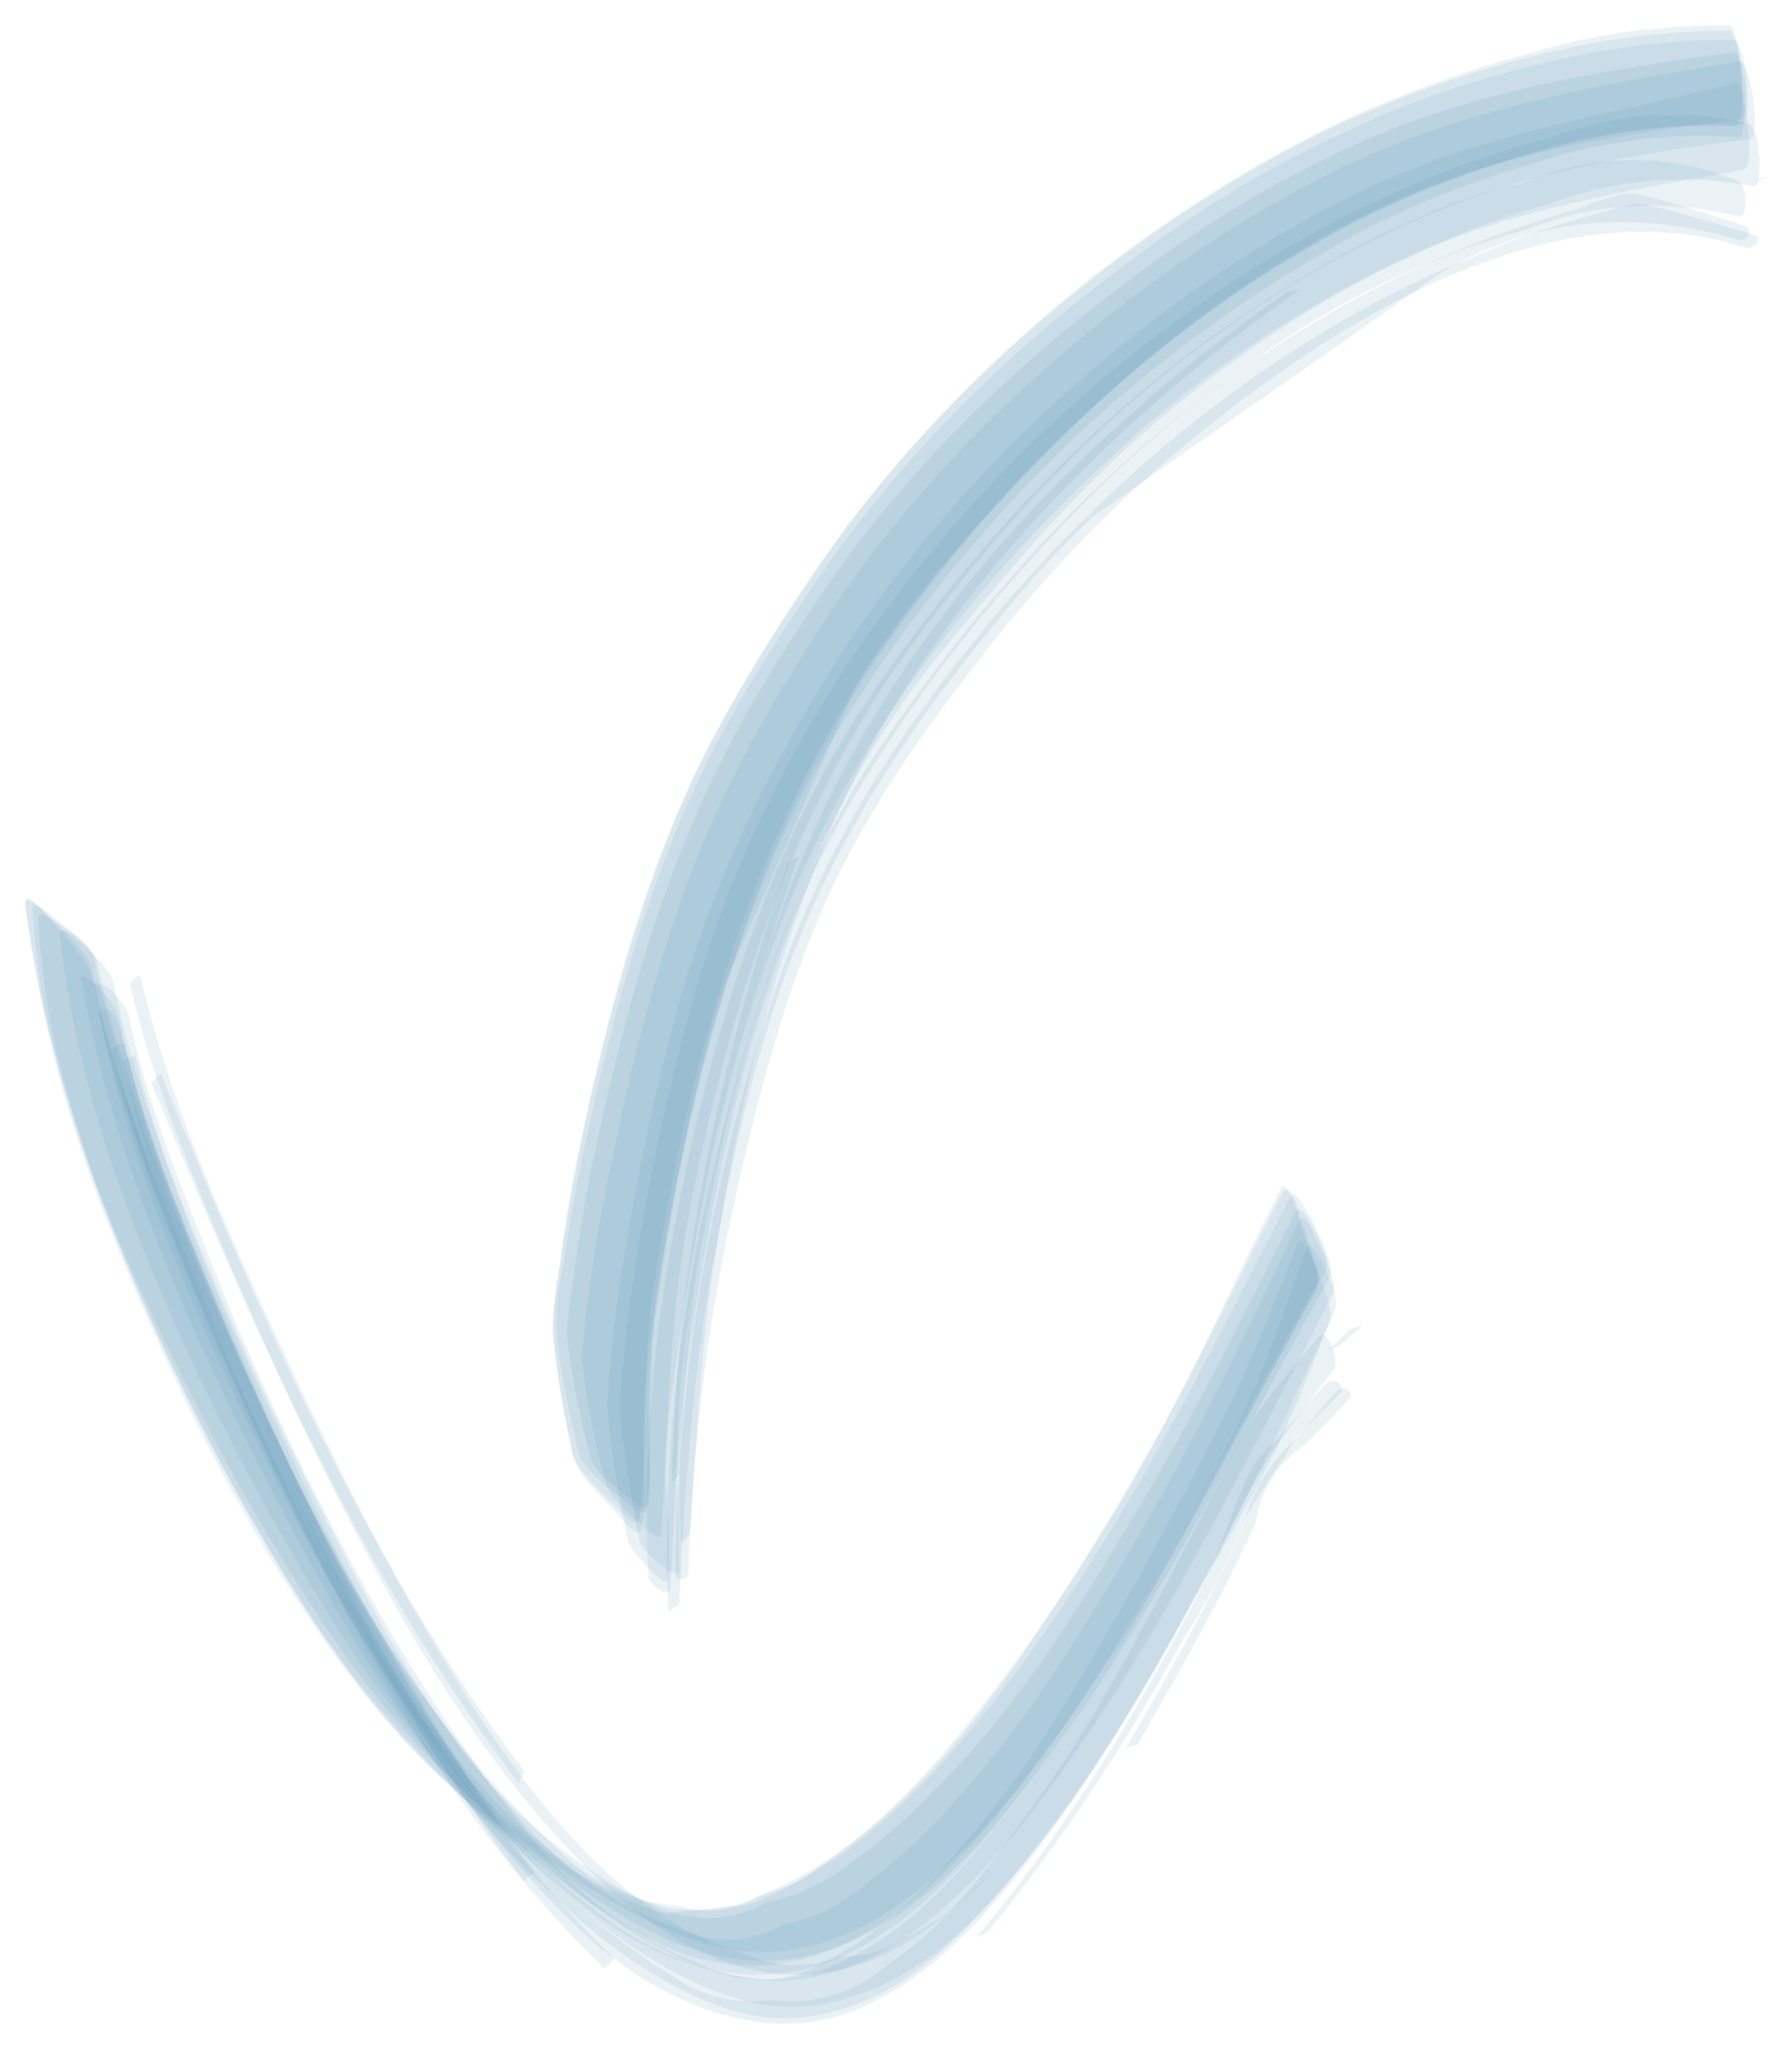 <?xml version="1.0" encoding="utf-8"?>
<!-- Generator: Adobe Illustrator 20.0.0, SVG Export Plug-In . SVG Version: 6.00 Build 0)  -->
<svg version="1.1" id="Ebene_1" xmlns="http://www.w3.org/2000/svg" xmlns:xlink="http://www.w3.org/1999/xlink" x="0px" y="0px"
	 viewBox="0 0 99.2 113.4" enable-background="new 0 0 99.2 113.4" xml:space="preserve">
<g>
	<path opacity="0.109" fill="#4883AB" d="M97.2,10c0.1,0,0.8-0.2,0.6-0.2C97.6,9.8,96.9,10,97.2,10z"/>
	<path opacity="0.109" fill="#4883AB" d="M43.6,47.8c-3.8,11-6.2,22.5-6.4,34.1c0,0.3,0.4-0.3,0.4-0.4c0.4-11.7,2.7-23.1,6.6-34.1
		C44.1,47.5,43.7,47.6,43.6,47.8z"/>
	<path opacity="0.109" fill="#4883AB" d="M97.1,13c-0.7-0.2-5.6-1.7-6.3-1.7c-0.1,0-0.2,0-0.3,0c-0.6,0-5,1.4-5.6,1.6
		c-1.5,0.5-3.8,1.5-5.2,2.1C70.4,19.2,62.6,25.5,56,33C50.4,39.5,45.8,46.4,43,54.5c-3.6,10.4-5.5,21.6-5.6,32.6
		c0,0.5,0.7,0.3,0.7,0c0.2-6.7,1-13.3,2.4-19.9C42.1,60,44,52.4,47.7,46c2.2-3.9,4.9-7.5,7.7-11c2.6-3.2,5.5-6.3,8.6-9
		c8.3-7.2,21.2-16,32.6-12.3C97.2,13.8,97.7,13.1,97.1,13z"/>
	<path opacity="0.109" fill="#4883AB" d="M96,2.9c-7.3,1-14.4,2.1-21.2,5.2c-4.4,2-8.6,4.6-12.4,7.5C55.8,20.5,49.9,26.3,45.4,33
		c-1.9,2.8-3.7,5.6-5.2,8.6c-2.7,5.2-4.6,11-6,16.7c-1,4-1.9,8-2.4,12.1c-0.2,1.2-0.4,2.4-0.4,3.7c0.3,2.2,0.7,4.4,1.3,6.6
		c0.2,0.8,1.5,1.7,2.1,2.2c0.1,0.1,1.1,1,1.1,0.3c0.2-4.1-0.1-8.1,0.6-12.2c0.5-3.4,1.2-6.8,1.9-10.2c0.5-2.1,1-4.2,1.7-6.3
		c2.4-5.5,4.9-11.1,7.3-16.6c1.4-2.3,3-4.5,4.7-6.5c4.4-5.3,9.3-10.1,14.8-14.2c3.8-2.8,8.4-5.5,12.8-7.1c5.4-2,11-2.8,16.7-3.5
		C97,6.5,96.5,2.8,96,2.9z"/>
	<path opacity="0.109" fill="#4883AB" d="M96.3,3.4c-7.3,1.2-14.4,2.4-21.2,5.5c-4.4,2-8.6,4.7-12.5,7.6
		c-6.4,4.9-12.3,10.8-16.8,17.6c-1.8,2.8-3.6,5.7-5.1,8.7C38,48,36.3,53.8,34.9,59.5c-0.9,4-1.8,8-2.3,12.1
		c-0.2,1.2-0.3,2.4-0.4,3.7c0.3,2.3,0.7,4.5,1.3,6.7c0.2,0.9,1.4,1.8,2,2.4c0.1,0.1,1.1,1.1,1.1,0.4C37,79.4,37,74,37.9,68.6
		c0.7-4.2,1.7-8.4,2.9-12.5c2.2-7.4,5.3-14.5,9.9-20.7c4.7-6.3,10.2-12.3,16.7-16.9c3.3-2.4,6.8-4.4,10.5-6.1
		c6.1-2.8,12.4-3.9,19-4.7C97.5,7.6,96.9,3.3,96.3,3.4z"/>
	<path opacity="0.109" fill="#4883AB" d="M96.6,12.5c-0.6-0.2-5.6-1.8-6.2-1.8c-1,0-2.7,0.7-3.2,0.9C82,13.1,77.1,15.2,72.5,18
		c-6.5,3.9-12.1,8.8-17,14.5c-2.8,3.2-5.3,6.6-7.6,10.1c-2.6,4.2-4.6,8.7-6,13.4c-3.4,10.6-5.4,22.1-4.9,33.2c0-0.1,0.6-0.3,0.6-0.5
		c0.3-6,0.7-11.9,1.7-17.8c1.3-7.4,3-15.2,6.3-22c2-4.1,4.4-7.9,7.2-11.5c2.3-3,4.9-6.2,7.7-8.8c6.4-4.5,12.8-8.9,19.1-13.4
		c5.1-3.1,10.7-3.7,16.7-1.9C96.8,13.4,97,12.6,96.6,12.5z"/>
	<path opacity="0.109" fill="#4883AB" d="M95.7,1.4C92,1.4,88.4,1.8,84.9,2.9c-3.6,0.9-7,2.2-10.4,3.7c-4.5,2.1-8.8,4.8-12.7,7.7
		c-6.5,4.9-12.5,11-17,17.8c-1.9,2.8-3.7,5.7-5.3,8.7c-2.8,5.3-4.6,11.2-6.1,17c-1,4-1.8,8.1-2.4,12.2c-0.2,1.2-0.4,2.5-0.4,3.7
		c0.2,2.3,0.6,4.6,1.1,6.8c0.2,1.1,1.8,2.5,2.5,3.3c0,0,1.2,1.6,1.3,0.8c0.1-0.7,0.2-1.3,0.2-2c-0.2-3.4,0-6.7,0.5-10
		c0.6-4.1,1.4-8.3,2.4-12.3c1.9-7.7,4.6-15.1,9-21.8c4.2-6.4,9.4-12.4,15.3-17.3C66.8,18,70.8,15.3,75,13c3.2-1.7,6.5-3,10-4
		c3.7-1.2,7.5-1.7,11.3-1.4C96.8,7.6,96.4,1.4,95.7,1.4z"/>
	<path opacity="0.109" fill="#4883AB" d="M95.9,2.2c-3.7,0-7.3,0.5-10.9,1.4c-3.6,0.9-7,2-10.3,3.6c-4.5,2-8.7,4.6-12.6,7.6
		c-6.5,4.8-12.5,10.8-17,17.5c-1.9,2.8-3.7,5.6-5.3,8.6C37,46.2,35.1,52,33.7,57.7c-1,4-1.9,8.1-2.5,12.2c-0.3,1.2-0.4,2.5-0.4,3.7
		c0.2,2.3,0.7,4.5,1.2,6.7c0.2,1,1.8,2.1,2.5,2.7c0.1,0.1,1.2,1.2,1.3,0.5c0.1-0.7,0.2-1.4,0.2-2.1c-0.2-3.4-0.1-6.7,0.5-10
		c0.6-4.1,1.4-8.3,2.4-12.3c2-7.7,4.7-15.1,9.1-21.8c4.2-6.4,9.4-12.3,15.3-17.2c3.7-3.1,7.7-5.7,11.9-7.9c3.2-1.6,6.5-2.9,10-3.8
		c3.7-1.1,7.5-1.6,11.3-1.5C97,6.7,96.7,2.1,95.9,2.2z"/>
	<path opacity="0.109" fill="#4883AB" d="M96.2,10c-4-1.6-7.9-1.5-11.8,0.1c-1.9,0.4-3.7,1-5.5,1.8c-3.1,1.3-6,2.9-8.8,4.7
		C61.5,22,54.3,29.7,48.6,37.9c-4.5,6.5-7.3,13.7-9.3,21.3c-2.4,9.1-3.9,18.6-3.4,28.1c0,0.3,1.2,1.3,1.2,0.6
		c0.2-2.8,0.2-5.7,0.5-8.5c0.3-3.9,1-7.8,1.7-11.7c1.5-8.1,3.8-16.7,8.1-23.8c3.2-5.3,7-10.2,11.3-14.7c3.1-3.3,6.4-6.2,10.1-8.8
		c4.7-3.5,9.9-6.1,15.7-7.7c3.8-1.5,7.8-1.7,11.8-0.7C96.8,12,96.7,10.1,96.2,10z"/>
	<path opacity="0.109" fill="#4883AB" d="M71.2,16.2c-10.1,7-19.1,16-24.8,27c-3.5,6.7-5.5,14.2-6.9,21.6
		c-1.3,6.8-2.2,13.6-1.8,20.5c0,0.2,0.5-0.4,0.5-0.5c0.4-5.3,0.6-10.7,1.5-16c1.2-7.5,3-15.1,6-22.2c5.1-12.5,15.4-23,26.3-30.6
		C71.8,16.1,71.4,16.1,71.2,16.2z"/>
	<path opacity="0.109" fill="#4883AB" d="M96.1,4.6c-7.2,1.8-14.3,2.8-21,6.1c-5.7,2.8-11,6.5-15.7,10.7c-5,4.4-9.5,9.6-13.1,15.2
		c-3.4,5.4-6.1,10.7-8.1,16.9c-1.7,5.5-2.9,11.3-3.8,17c-0.4,2.4-0.6,4.8-0.8,7.2c0.2,2.5,0.6,4.9,1.1,7.3c0.1,0.7,0.9,1.5,1.4,2
		c0,0,0.9,1,0.9,0.3c0.1-1.9,0-3.8-0.2-5.7c0.1-1.7,0.2-3.5,0.5-5.2c0.5-4,1.2-8,2-12c1.8-8.1,4.3-15.8,8.7-22.9
		c4.1-6.8,9.6-12.8,15.5-18c3.6-3.1,7.6-5.8,11.8-8c6.6-3.6,13.9-4.8,21.2-6.1C97.3,9.2,96.5,4.4,96.1,4.6z"/>
	<path opacity="0.109" fill="#4883AB" d="M95.7,1.7c-3.7,0-7.3,0.5-10.8,1.4c-3.6,0.9-7,2.1-10.4,3.6c-4.5,2.1-8.7,4.7-12.7,7.7
		c-6.5,4.9-12.5,10.9-17,17.7c-1.9,2.8-3.7,5.7-5.3,8.7c-2.8,5.3-4.7,11.1-6.1,16.9c-1,4-1.9,8.1-2.4,12.2c-0.2,1.2-0.4,2.5-0.4,3.7
		c0.2,2.3,0.6,4.5,1.1,6.8c0.2,1,1.7,2.3,2.4,3c0.1,0.1,1.2,1.4,1.3,0.6c0.5-4,0.1-8.1,0.7-12.1c0.6-4.1,1.4-8.3,2.4-12.3
		c2-7.7,4.7-15.1,9-21.8c4.2-6.4,9.5-12.3,15.3-17.3c3.7-3.1,7.6-5.8,11.9-8.1c3.2-1.6,6.5-2.9,10-3.9c3.7-1.2,7.5-1.7,11.3-1.5
		C96.8,7.1,96.4,1.7,95.7,1.7z"/>
	<path opacity="0.109" fill="#4883AB" d="M96.7,6.8c-3.8-0.8-7.4-0.5-11.1,0.9c-3.5,0.9-6.9,2.2-10.2,3.8
		c-4.4,2.1-8.4,4.8-12.2,7.7c-5.5,4.3-10.4,9.4-14.5,15c-4.8,6.6-8.4,13.9-10.5,21.7c-1.3,4.8-2.4,9.8-3.1,14.7
		c-0.4,2.4-0.6,4.8-0.8,7.2c0.2,2.5,0.6,5,1.1,7.5c0.1,0.5,2.2,2.4,2.2,1.6c0-3.1-0.2-6.1,0-9.2c0.3-3.9,1-7.8,1.8-11.7
		c1.7-8.5,4.3-16.7,8.7-24.2c1.9-3.2,4.1-5.9,6.5-8.7c3.5-4.2,7-7.9,11.3-11.3c3.8-3,7.8-5.6,12.2-7.6c2.4-1.2,5-2.2,7.6-2.9
		c3.7-1.4,7.5-1.7,11.4-1C97.6,10.4,97.5,6.9,96.7,6.8z"/>
</g>
<g>
	<path opacity="0.109" fill="#4883AB" d="M74.7,73.6c-0.4,0.4-0.8,0.8-1.2,1.1c0,0,0.5-0.1,0.6-0.2c0.4-0.3,0.8-0.7,1.2-1
		C75.6,73.3,74.8,73.5,74.7,73.6z"/>
	<path opacity="0.109" fill="#4883AB" d="M74,77c-0.8,0.9-1.6,1.8-2.3,2.7c-1.5,1.3-2.4,2.9-2.9,4.8c-1.9,4.3-4.2,8.3-6.5,12.3
		c0.1-0.2,0.6-0.1,0.7-0.3c2.3-4,4.6-8,6.5-12.2c0.3-1.9,1.3-3.4,2.8-4.4c0.8-0.8,1.6-1.6,2.4-2.5C75,77,74.3,76.6,74,77z"/>
	<path opacity="0.109" fill="#4883AB" d="M73.4,76.6c-0.6,0.6-1.1,1.2-1.7,1.9c-0.7,0.8-1.4,1.5-2.1,2.3c-1.2,1.9-1.8,4.5-2.8,6.5
		c-3.6,7.1-7.7,13.9-12.8,20c0.1-0.2,0.5-0.2,0.7-0.4c3.6-4.4,6.7-9,9.5-13.9c0.6-1,1.1-2,1.7-2.9c1.2-2,2.3-4.1,3.1-6.2
		c0.9-1.5,1.9-2.9,2.8-4.4c0.8-0.8,1.6-1.6,2.4-2.4C74.5,76.6,73.8,76.2,73.4,76.6z"/>
	<path opacity="0.109" fill="#4883AB" d="M29,98C20.2,86.3,14.4,72.9,8.9,59.4c0,0.1-0.5,0.4-0.5,0.6C14,73.5,19.8,86.9,28.7,98.7
		C28.7,98.6,29.1,98.1,29,98z"/>
	<path opacity="0.109" fill="#4883AB" d="M71.7,67.1c-3,6-6,12.1-9.6,17.9c-3,5-6.2,10-10.4,14.1c-1.4,1.5-2.9,2.8-4.6,4
		c-1.4,1.1-2.9,1.8-4.7,2.2c-2,1.1-4,1.1-6.2,0.2c-4.9-2.4-8.8-5.8-11.8-10.3c-3.2-4.3-5.8-9-8.2-13.8c-2.4-4.8-4.7-9.7-6.7-14.7
		c-1.7-4.5-3.4-9-4.3-13.7c-0.1-0.7-1.4-1.5-2-1.9c0,0-1.1-0.9-1.1-0.2c0.2,2.6,0.5,5.1,1.1,7.6c0.9,3.5,1.9,6.7,3.3,10
		C9.8,76,13.5,83.3,18,90c3.3,5,7.2,9.2,12.1,12.8c2.7,1.9,5.6,3.7,8.7,4.7c8.8,2.8,15.8-5.9,20.2-12.1c5.6-7.9,9.8-16.6,14.4-25.1
		c0.3-0.6-0.6-2.1-0.8-2.6C72.5,67.7,72,66.5,71.7,67.1z"/>
	<path opacity="0.109" fill="#4883AB" d="M71.9,67.6C69,73.8,66,80,62.5,85.9c-3,5-6.1,10.1-10.2,14.4c-1.4,1.5-2.8,2.8-4.4,4
		c-1.3,1.1-2.8,1.9-4.5,2.2c-1.9,1.1-3.9,1.1-6,0.2c-3.8-1.4-7-3.8-9.5-7.1c-4.4-4.8-7.6-11-10.5-16.8c-2.4-4.8-4.7-9.7-6.7-14.7
		c-1.8-4.5-3.5-9-4.4-13.7c-0.2-0.8-1.3-1.7-1.9-2.3c0.1,0.1-1.2-1.1-1.1-0.4C4,57.9,5.7,63.6,8,69.3c3,7.5,6.8,14.7,11.1,21.5
		c2.6,4,5.6,7.7,9.2,10.9c1.8,1.6,5.3,4.5,7.5,5.7c1.5,0.8,3.1,1.7,4.8,2c8.5,1.7,14.7-6.4,18.9-12.4c5.6-8,9.8-16.8,14.3-25.4
		c0.3-0.6-0.7-2.6-1-3.1C72.8,68.4,72.2,66.9,71.9,67.6z"/>
	<path opacity="0.109" fill="#4883AB" d="M34,108.4c-7.1-6.9-12.3-15.3-16.5-24.2c-2-4.1-3.9-8.1-5.6-12.3c-1.9-4.6-3.8-9.1-5-14.1
		c0-0.2-0.7,0.1-0.7,0.4c0.8,3.5,1.9,6.6,3.3,10c2.2,5.5,4.6,10.9,7.2,16.3c4.4,8.9,9.5,17.4,16.7,24.4C33.5,109,34,108.4,34,108.4z
		"/>
	<path opacity="0.109" fill="#4883AB" d="M70.9,65.8c-2,3.9-3.8,7.9-5.8,11.8c-2.8,5.4-6.1,10.7-9.8,15.6
		c-2.9,3.8-6.1,7.6-10.2,10.3c-1.1,0.8-2.3,1.4-3.6,1.9c-1.5,0.2-3.1,0.3-4.6,0.5c-4-0.9-7.3-4-10.4-6.4c0.8,0.8,1.7,1.5,2.5,2.3
		c-7-7.1-11.7-16.2-15.8-25.2c-1.8-4-3.4-8.1-5-12.2C7,60.9,5.8,57.7,5.1,54.2c-0.2-1.2-1.7-2.5-2.4-3.4C2.9,51,1.3,49,1.4,50
		c0.8,6.1,2.4,12,4.7,17.7c3,7.5,6.6,14.8,11,21.6c3,4.6,6.5,8.3,10.4,12c2.9,2.7,6.2,5.8,10.1,7.2c3.1,1.1,6.2,1.1,9.2-0.3
		c4-2,7-5.3,9.6-8.8c6.6-8.6,11-18.5,16.4-27.8c0.5-0.9-0.6-3-0.8-3.8C72,67.6,71.2,65,70.9,65.8z"/>
	<path opacity="0.109" fill="#4883AB" d="M71.4,66.3c-4.5,8.8-8.8,17.5-14.6,25.5c-2.6,3.6-5.5,7.1-9,9.9c-0.7,0.6-1.5,1.2-2.3,1.6
		c-1.1,0.8-2.2,1.3-3.5,1.6c-1.4,0.9-2.8,1.1-4.3,0.6c-2.8-0.2-5.2-1.2-7.3-3.2c0.7,0.5,1.4,1.1,2.2,1.6c-4.1-3.5-7.5-7.5-10.5-11.9
		c-3-4.5-5.5-9.5-7.7-14.4c-1.9-4.1-3.7-8.2-5.3-12.4c-1.4-4-2.9-7.7-3.7-11.9c-0.2-0.9-1.8-2-2.4-2.5c0,0-1.3-1.2-1.2-0.4
		c0.2,2.6,0.5,5.1,1.2,7.7c0.9,3.5,2,6.8,3.3,10.1c3,7.5,6.7,14.8,11.1,21.6c1.6,2.4,3.7,5.3,5.8,7.4c2.1,2.1,4.5,4,6.9,5.8
		c2.8,2.1,6.2,4.6,9.8,5.3c8.5,1.7,14.9-6.4,19.2-12.5c5.6-7.9,9.8-16.7,14.5-25.1c0.4-0.6-0.8-2.7-1-3.3
		C72.3,67.1,71.7,65.6,71.4,66.3z"/>
	<path opacity="0.109" fill="#4883AB" d="M73,74c-1.6,1.9-3.3,3.8-4.5,6c-1.5,3-3.1,6.1-4.7,9.1c-2,3.7-4,7.3-6.5,10.7
		c-2.3,3.2-4.8,6.7-8.1,8.9c-2,1.7-4.2,2.3-6.6,2c-1.6,0.2-3.1-0.1-4.5-0.8c-4.9-2.9-8.9-6.6-12-11.2c-2.3-3.7-4.5-7.5-6.8-11.2
		c-2.2-4-4.1-8.2-5.9-12.3C10.8,69.3,8.1,63.2,6.7,57c-0.1-0.3-0.4-1-0.7-1.1c-0.2-0.1-0.6,0-0.5,0.3C7,62.5,9.4,68.5,12,74.4
		c2.5,5.7,5.2,11.4,8.4,16.8c2.8,4.8,5.9,9.6,9.8,13.7c1.7,1.8,3.5,3.5,5.7,4.8c3.6,2.1,7.8,3.2,11.8,1.4c4.1-1.8,7-5.2,9.7-8.7
		c3.5-4.6,6.3-9.6,9.1-14.7c1.3-2.3,2.4-4.9,3.8-7.1c1.1-1.7,2.4-3.3,3.6-4.9C74.1,75.3,73.5,73.4,73,74z"/>
	<path opacity="0.109" fill="#4883AB" d="M54.9,103.6c-1.4,1.6-3,2.8-4.9,3.7c-1,0.7-2.2,1-3.5,1c-1.5,0.6-3.1,0.6-4.6,0.1
		c-0.7-0.3-1.5-0.5-2.2-0.8c-6.5-2.6-11.3-9.5-14.8-15.2c-3.6-5.8-6.6-12-9.5-18.2c-3-6.5-6-13.1-7.6-20.1c-0.1-0.3-0.6,0.2-0.6,0.4
		c1.1,4.8,2.9,9.2,4.8,13.8c1.8,4.2,3.6,8.3,5.6,12.4c4.1,8.3,8.7,16.7,15.4,23.2c3.4,3.3,8.2,6.2,13.2,5.2c3.9-0.8,6.5-3.3,9.2-6
		C55.5,103,55,103.5,54.9,103.6z"/>
	<path opacity="0.109" fill="#4883AB" d="M71.8,68.9c-1.3,3.2-2.5,6.5-4.1,9.6c-1.6,3.2-3.3,6.3-5,9.4c-2.9,5.1-5.8,10.2-9.7,14.6
		c-2.1,2.4-4.5,4.7-7.4,6.1c-1,0.6-2.1,0.9-3.2,1c-3.6-0.4-6.8-1.7-9.5-3.9c-5.6-4.2-9.5-10.9-12.9-16.9c-2.7-4.8-5-9.7-7.2-14.7
		c-2.5-5.7-5-11.6-6.2-17.7c-0.1-0.6-0.9-1.6-1.4-2c0,0-0.8-0.7-0.7-0.2c1.8,10.1,6,19.5,10.7,28.6c3.3,6.3,6.9,12.7,11.6,18.1
		c3.4,3.9,7.5,7.9,12.4,9.9c2.2,0.9,4.3,1.2,6.7,0.6c4.6-1.1,7.8-4.7,10.7-8.2c7.2-9,12.2-19.7,17-30c0.3-0.7-0.6-2.7-0.9-3.4
		C72.7,69.9,72.1,68.1,71.8,68.9z"/>
	<path opacity="0.109" fill="#4883AB" d="M71,66c-1.5,2.9-2.9,5.8-4.4,8.7c-2.1,4.2-4.5,8.3-7,12.3c-4.2,6.6-9.3,14.2-16.8,17.6
		c-1.8,1-3.7,1.3-5.9,1c-4.1-1.3-7.5-3.5-10.3-6.8c-3.9-4.3-6.8-9.5-9.5-14.6c-2.9-5.4-5.4-11.1-7.6-16.8C7.8,63,6,58.5,5.1,53.7
		c-0.2-1-1.7-2.3-2.4-3c0.1,0.1-1.4-1.5-1.3-0.6C2.2,56.2,3.7,62,6,67.8c3,7.5,6.5,14.9,11,21.6c2.9,4.4,6.4,8.3,10.4,11.7
		c3.1,2.6,6.2,5.4,10.1,6.9c9.2,3.5,16.4-5.4,21-11.9c5.6-7.9,9.7-16.8,14.5-25.2c0-0.5-0.1-0.9-0.3-1.3c-0.2-0.8-0.5-1.6-0.8-2.4
		C72,67.1,71.4,65.3,71,66z"/>
	<path opacity="0.109" fill="#4883AB" d="M72.3,69.1c-1.2,3.4-2.3,6.8-3.9,10c-2.1,4.2-4.4,8.4-6.7,12.4c-1.8,3.1-3.8,6.1-6,8.9
		c-2.3,2.9-4.9,6-8.2,7.7c-2.7,1.6-5.4,1.9-8.3,0.8c-4-1.5-7.4-4-10-7.5c-2.8-3.4-5.2-7.1-7.5-10.9c-3.8-6.6-7.2-13.5-10-20.6
		c-1.8-4.5-3.6-9-4.6-13.8c-0.1-0.4-0.9-1.3-1.2-1.5c-0.1,0-0.8-0.5-0.7,0c1.6,9.2,5.4,17.8,9.5,26.2c3.4,6.9,7.4,13.8,12.4,19.7
		c3,3.5,6.9,7.1,11.1,9.1c3.1,1.5,6,2,9.3,0.8c4.6-1.6,7.8-5.4,10.7-9.2c3.5-4.6,6.3-9.7,9.1-14.8c1.3-2.3,2.6-4.6,3.7-7
		c1.1-2.3,1.9-4.6,2.9-6.9c0.3-0.7-0.5-2.2-0.8-2.8C73.1,69.9,72.5,68.4,72.3,69.1z"/>
	<path opacity="0.109" fill="#4883AB" d="M29.6,103.6c-5.5-7.2-9.7-14.8-13.5-23c-3.3-7.1-6.8-14.5-8.6-22.2c0,0-0.7,0.2-0.7,0.4
		c1.7,7.6,5.2,15,8.6,22.1c3.8,8.2,8.1,16,13.6,23.2C29,104.1,29.6,103.6,29.6,103.6z"/>
</g>
</svg>
